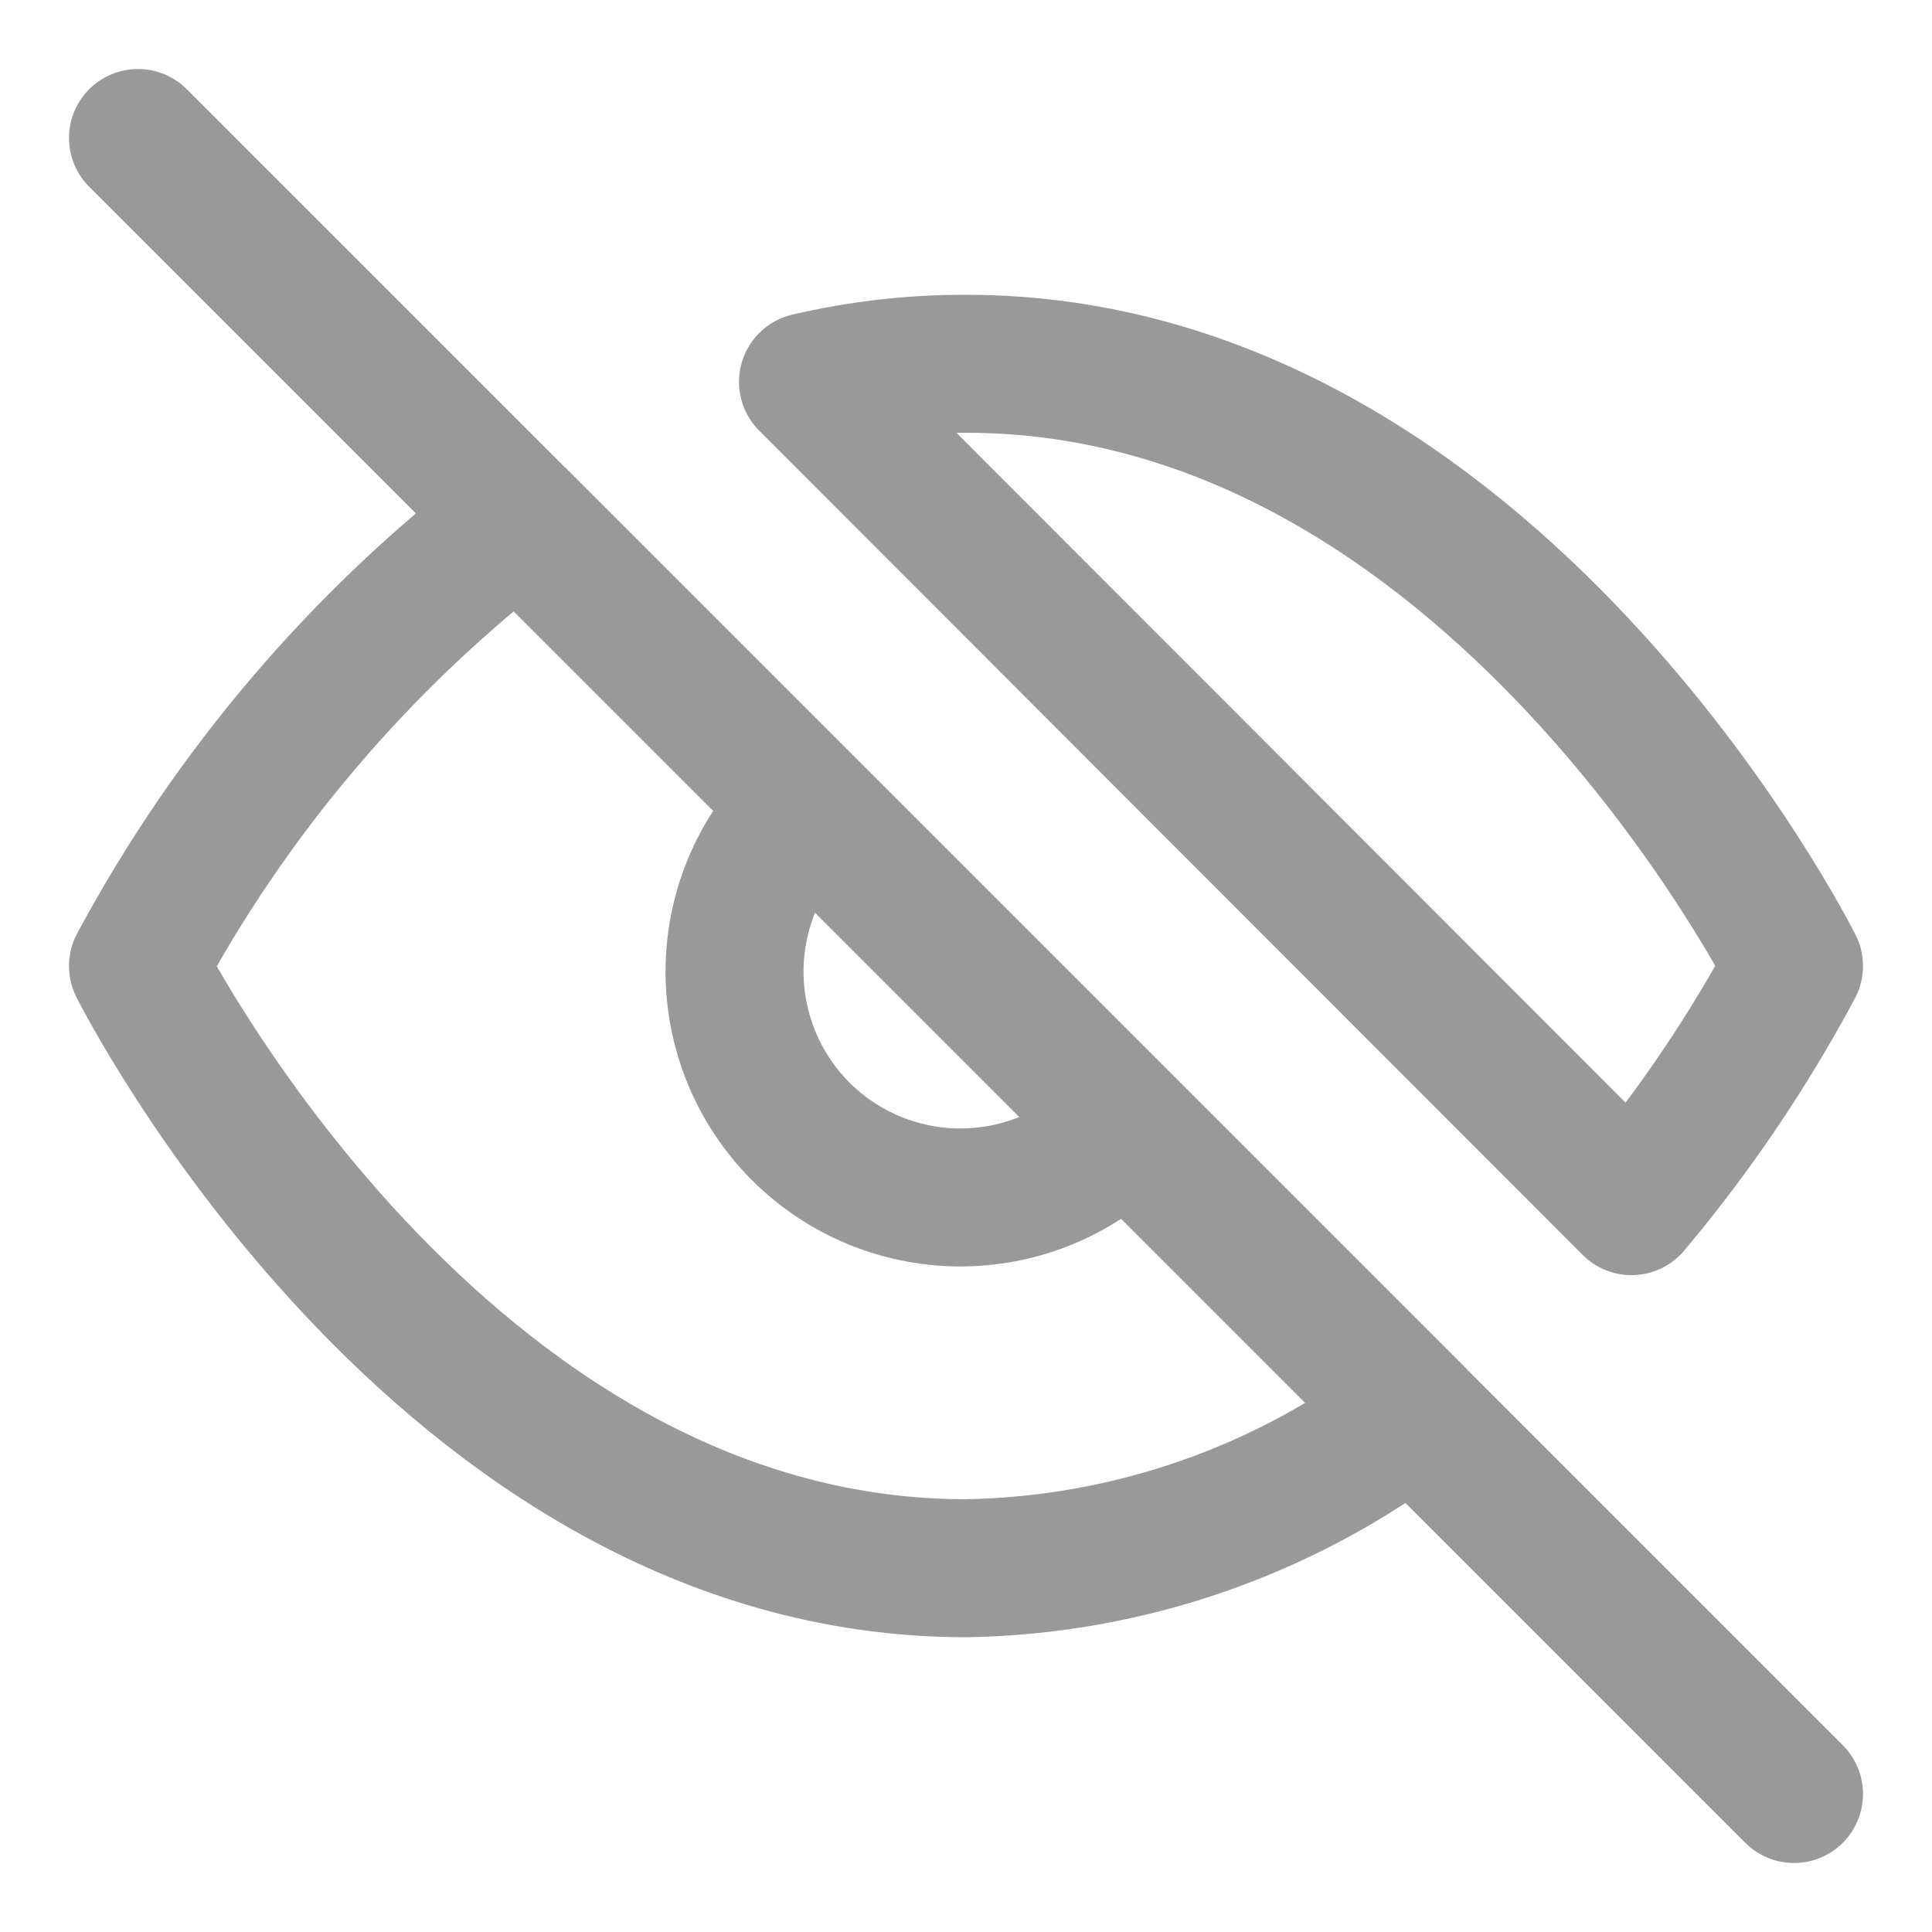 <svg width="14" height="14" viewBox="0 0 14 14" fill="none" xmlns="http://www.w3.org/2000/svg">
<path d="M8.156 8.156C8.007 8.317 7.826 8.446 7.625 8.536C7.424 8.625 7.208 8.673 6.988 8.677C6.768 8.681 6.55 8.64 6.346 8.558C6.143 8.476 5.957 8.353 5.802 8.198C5.647 8.043 5.524 7.857 5.442 7.654C5.36 7.45 5.319 7.232 5.323 7.012C5.327 6.792 5.375 6.576 5.464 6.375C5.554 6.174 5.683 5.993 5.844 5.844M10.24 10.24C9.308 10.951 8.172 11.345 7 11.364C3.182 11.364 1 7 1 7C1.678 5.736 2.62 4.631 3.76 3.76L10.24 10.24ZM5.855 2.767C6.23 2.679 6.614 2.635 7 2.636C10.818 2.636 13 7 13 7C12.669 7.619 12.274 8.203 11.822 8.74L5.855 2.767Z" stroke="#999999" stroke-linecap="round" stroke-linejoin="round"/>
<path d="M1 1L13 13" stroke="#999999" stroke-linecap="round" stroke-linejoin="round"/>
</svg>
